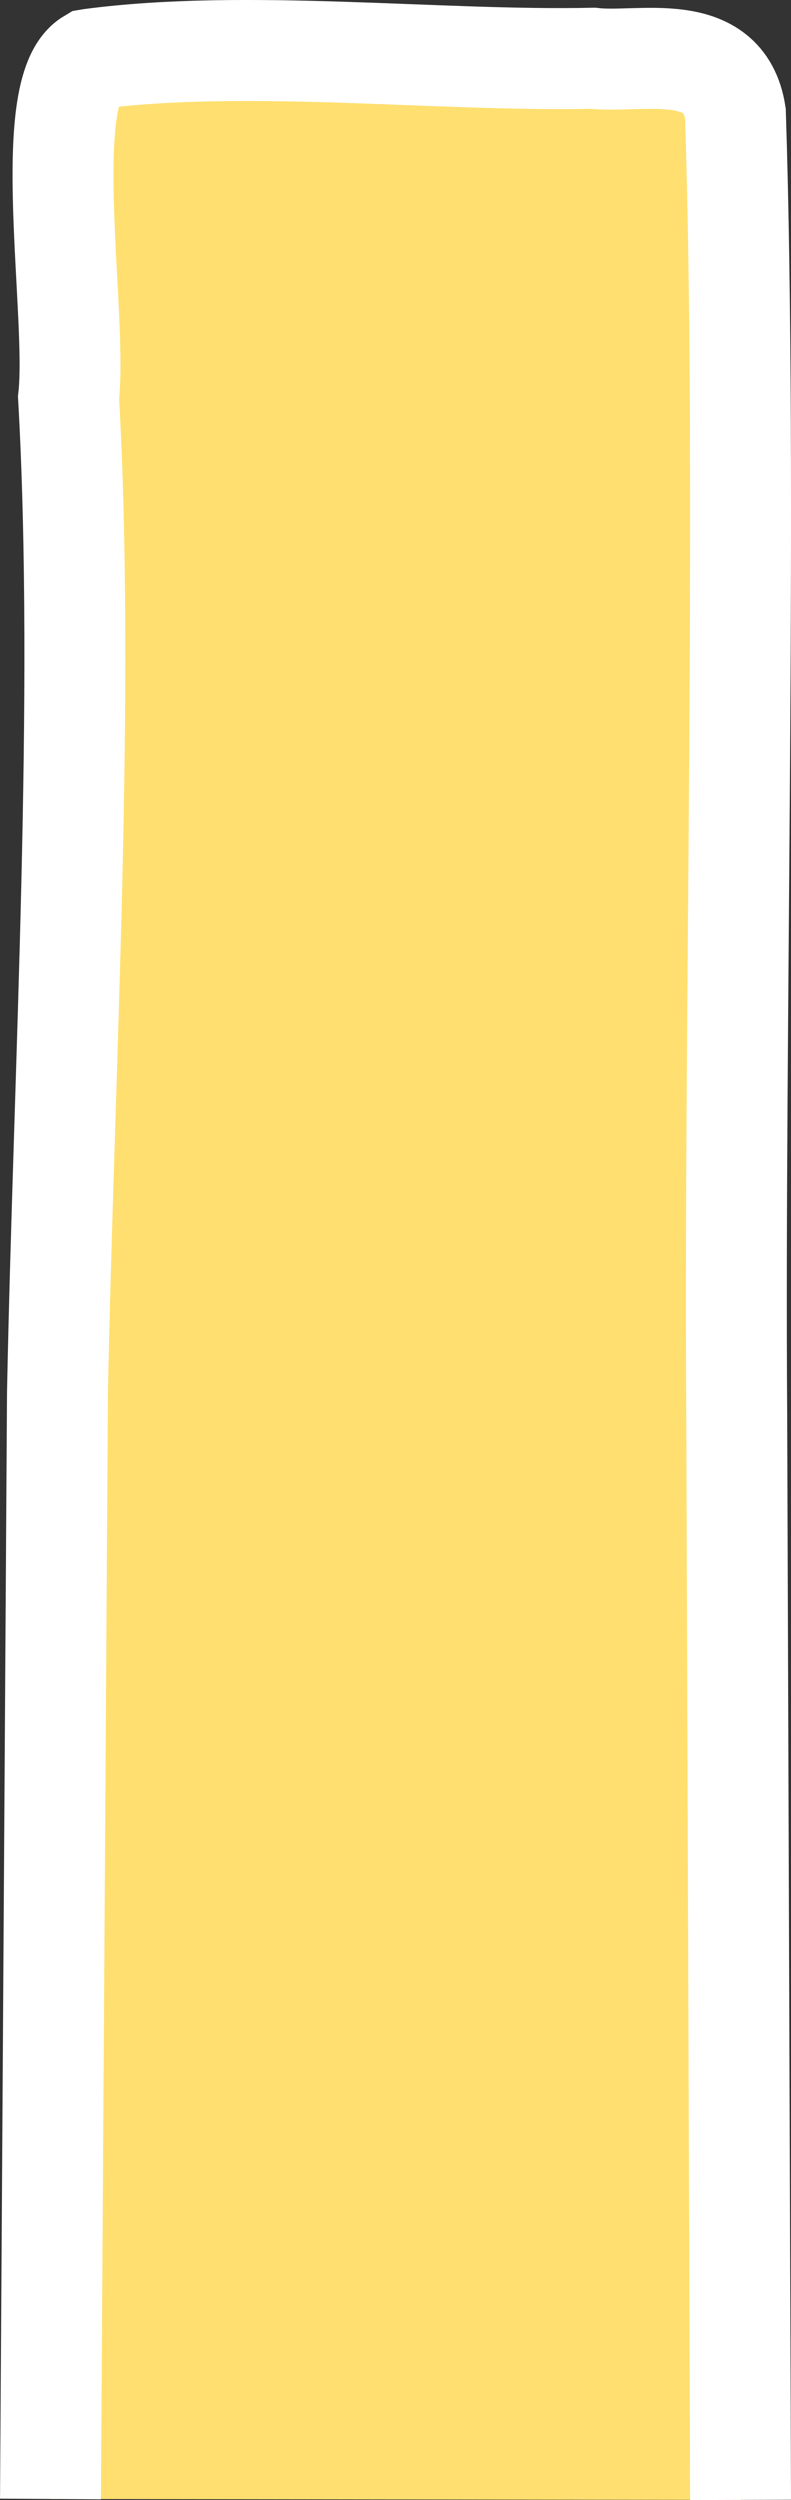 <?xml version="1.0" encoding="UTF-8"?>
<svg id="Calque_2" data-name="Calque 2" xmlns="http://www.w3.org/2000/svg" viewBox="0 0 196 618.76">
  <rect x="0" y="0" width="196" height="618.76" fill="#333333" stroke="none"/>
  <defs>
    <style>
      .cls-1 {
        fill: #ffdf6f;
        stroke: #fff;
        stroke-miterlimit: 10;
        stroke-width: 25px;
      }
    </style>
  </defs>
  <g id="Calque_1-2" data-name="Calque 1">
    <path class="cls-1" d="M183.5,618.71l-.95-269c-.66-94.87,2.68-228.55-.32-321.64-2.88-18.5-23.81-12.31-35.33-13.65-38.06.83-85.88-4.87-124.33.21l-.24.04c-12.69,7.55-3.07,63.39-5.34,83.73,4.16,74.23-1.14,165.69-2.75,246.27l-1.73,273.81"/>
  </g>
</svg>